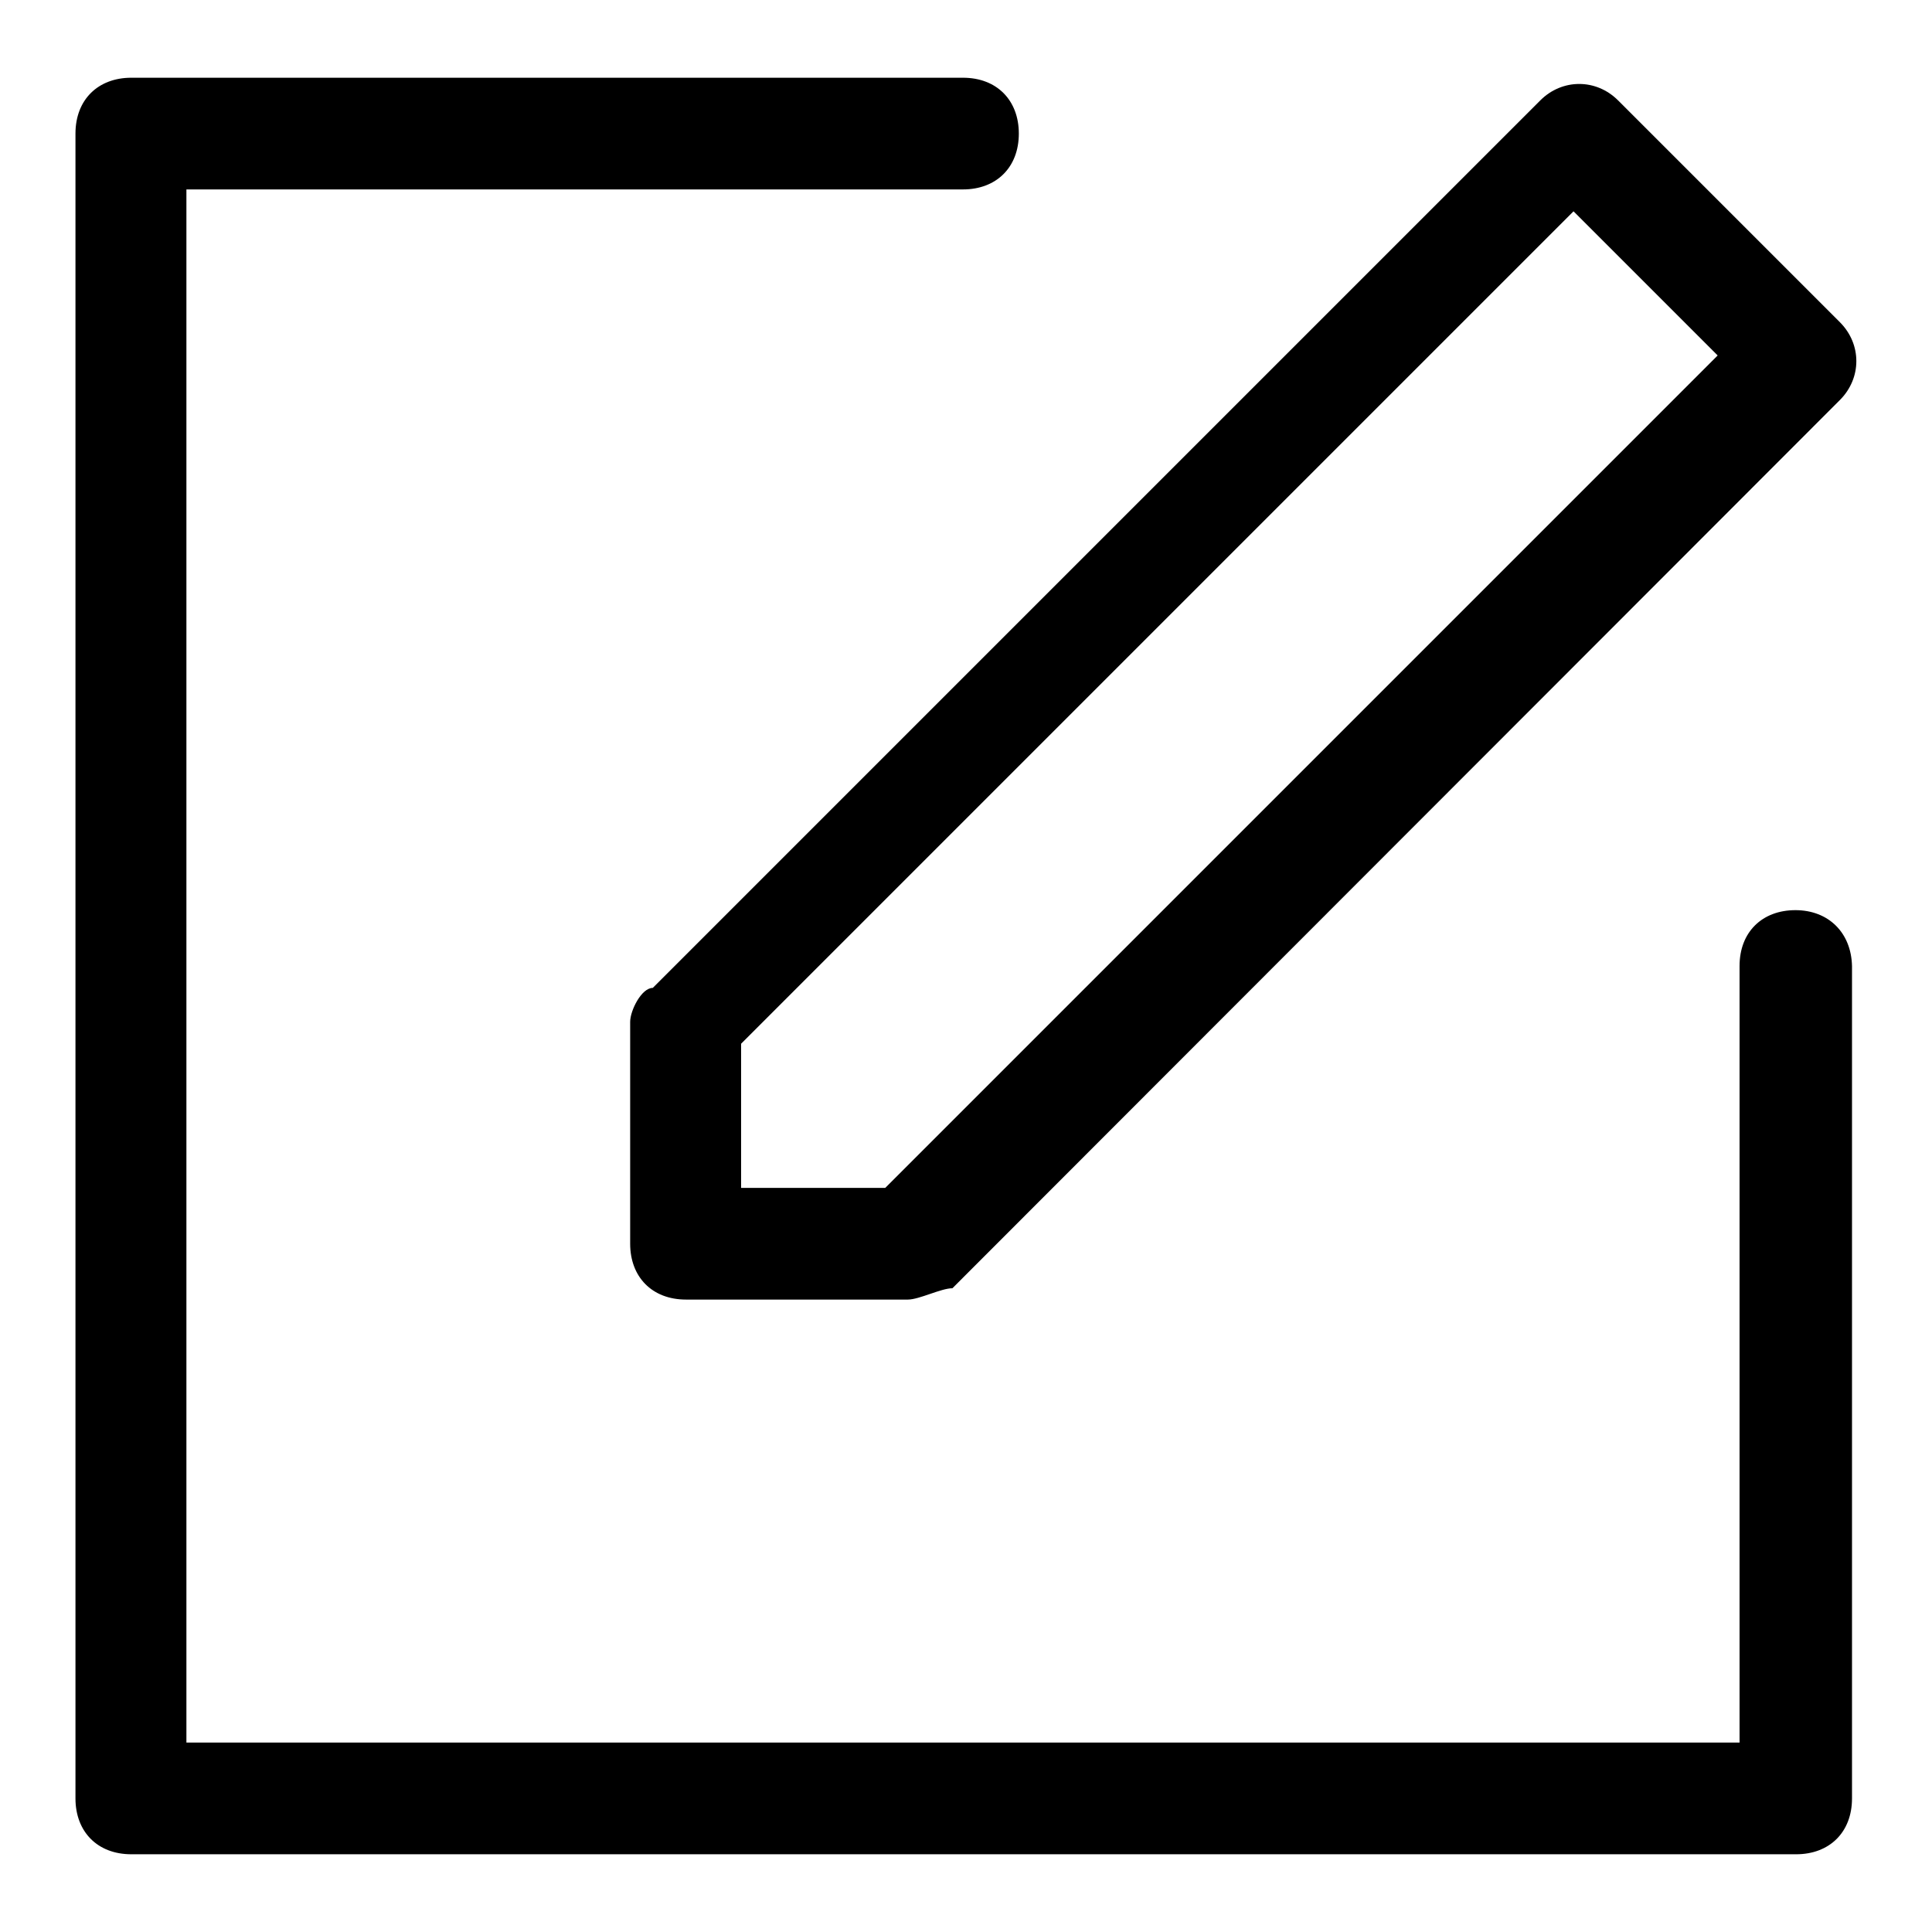 <?xml version="1.0" encoding="utf-8"?>
<!-- Svg Vector Icons : http://www.onlinewebfonts.com/icon -->
<!DOCTYPE svg PUBLIC "-//W3C//DTD SVG 1.1//EN" "http://www.w3.org/Graphics/SVG/1.1/DTD/svg11.dtd">
<svg version="1.1" xmlns="http://www.w3.org/2000/svg" xmlns:xlink="http://www.w3.org/1999/xlink" x="0px" y="0px" viewBox="0 0 256 256" enable-background="new 0 0 256 256" xml:space="preserve">
<g> <path fill="#000000" d="M237.9,120.6c-4.4,0-7.4,2.9-7.4,7.4v102.9H24.7V25.1h102.9c4.4,0,7.4-2.9,7.4-7.4c0-4.4-2.9-7.4-7.4-7.4 H17.4c-4.4,0-7.4,2.9-7.4,7.4v220.6c0,4.4,2.9,7.4,7.4,7.4h220.6c4.4,0,7.4-2.9,7.4-7.4V128C245.3,123.6,242.3,120.6,237.9,120.6z" /> <path fill="#000000" d="M83.5,135.4v29.4c0,4.4,2.9,7.4,7.4,7.4h29.4c1.5,0,4.4-1.5,5.9-1.5L243.8,53c2.9-2.9,2.9-7.4,0-10.3 l-29.4-29.4c-2.9-2.9-7.4-2.9-10.3,0L86.5,130.9C85,130.9,83.5,133.9,83.5,135.4z M98.2,138.3L208.5,28l19.1,19.1L117.3,157.4H98.2 V138.3z"/></g>
</svg>